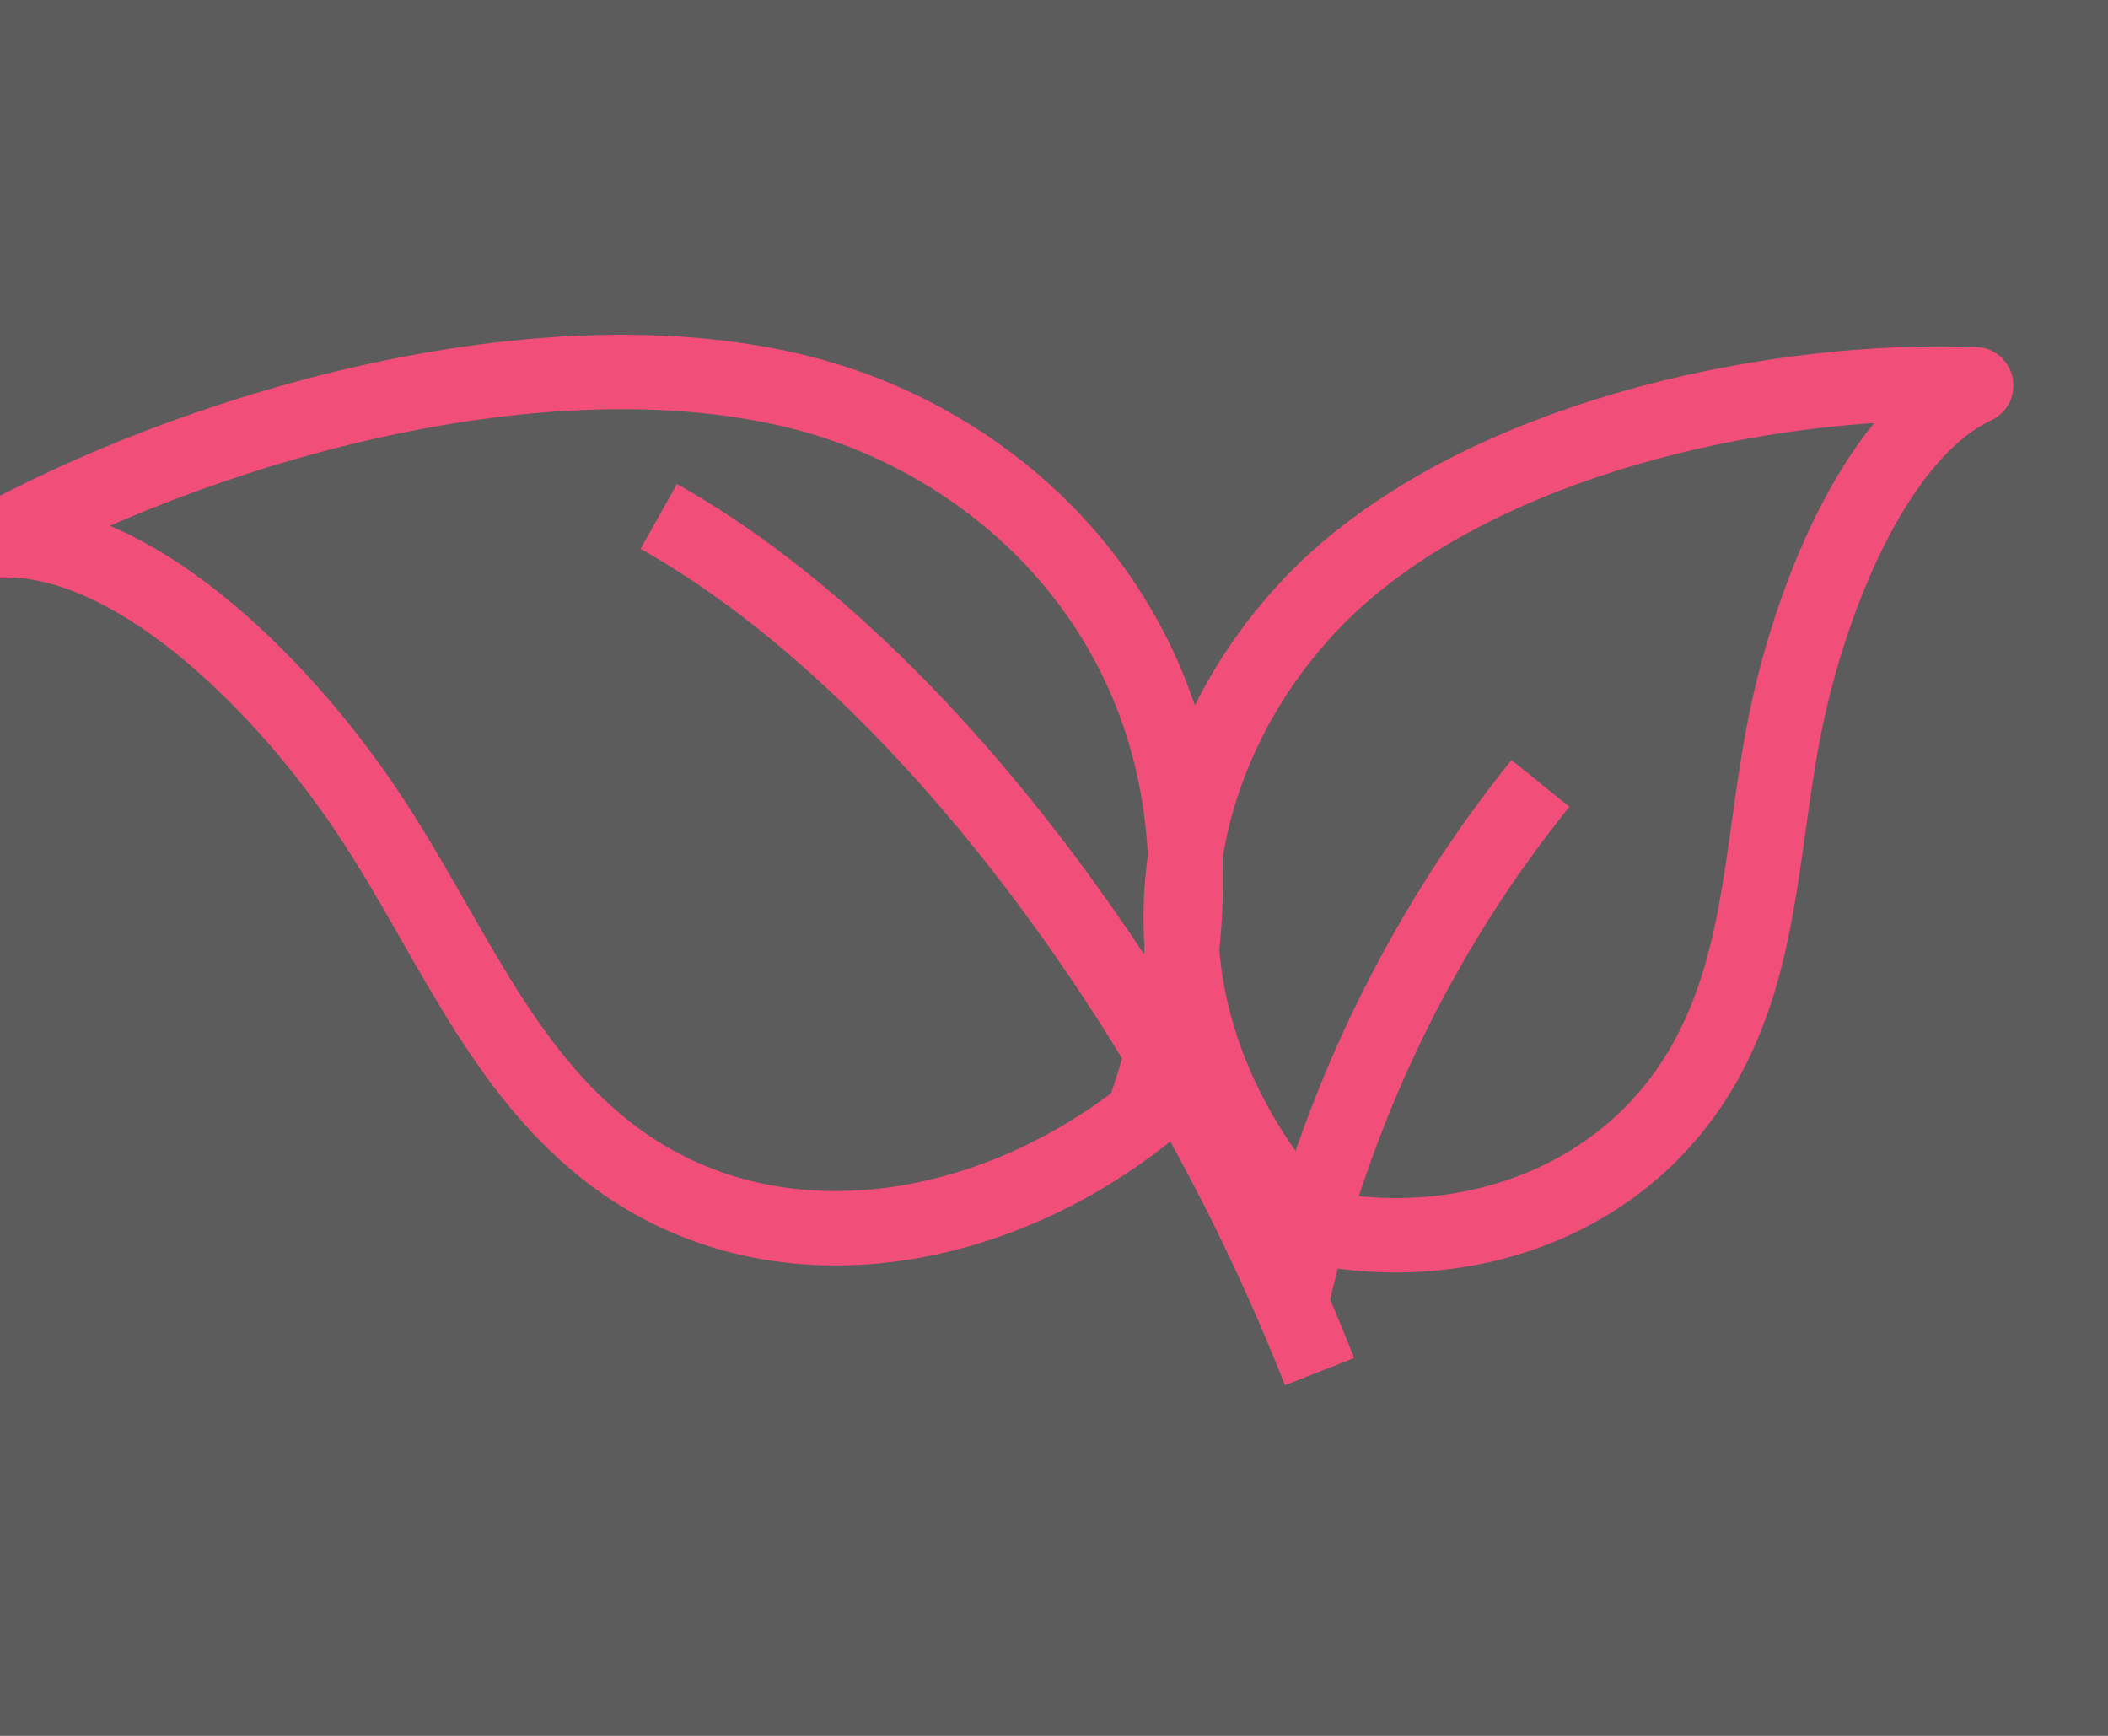 <svg xmlns="http://www.w3.org/2000/svg" fill="none" viewBox="0 0 34 28" height="28" width="34">
<rect x="0" y="0" width="34" height="28" fill="#333333" stroke="none"/>
<rect fill-opacity="0.2" fill="white" height="28" width="36" x="-2"></rect>
<path stroke-miterlimit="10" stroke-width="1.2" stroke="#F14E7A" d="M18.429 18.001C15.877 20.001 12.335 20.566 9.785 18.563C7.953 17.123 7.165 14.881 5.793 12.9C4.445 10.951 2.14 8.665 0.024 8.714C-0.001 8.714 -0.009 8.678 0.013 8.666C3.654 6.725 9.003 5.32 12.968 6.344C16.968 7.378 20.716 11.547 18.429 18.001Z"></path>
<path stroke-miterlimit="10" stroke-width="1.2" stroke="#F14E7A" d="M10.625 8.33C14.838 10.697 18.988 16.284 21.283 22.125M20.826 21.021C21.503 17.953 22.893 15.054 24.846 12.636M21.083 19.765C23.514 20.317 26.259 19.45 27.548 17.046C28.475 15.32 28.411 13.378 28.847 11.418C29.275 9.491 30.305 6.967 31.863 6.236C31.882 6.228 31.877 6.198 31.858 6.197C28.649 6.083 24.347 6.985 21.746 9.178C19.123 11.392 17.576 15.828 21.083 19.765Z"></path>
</svg>
